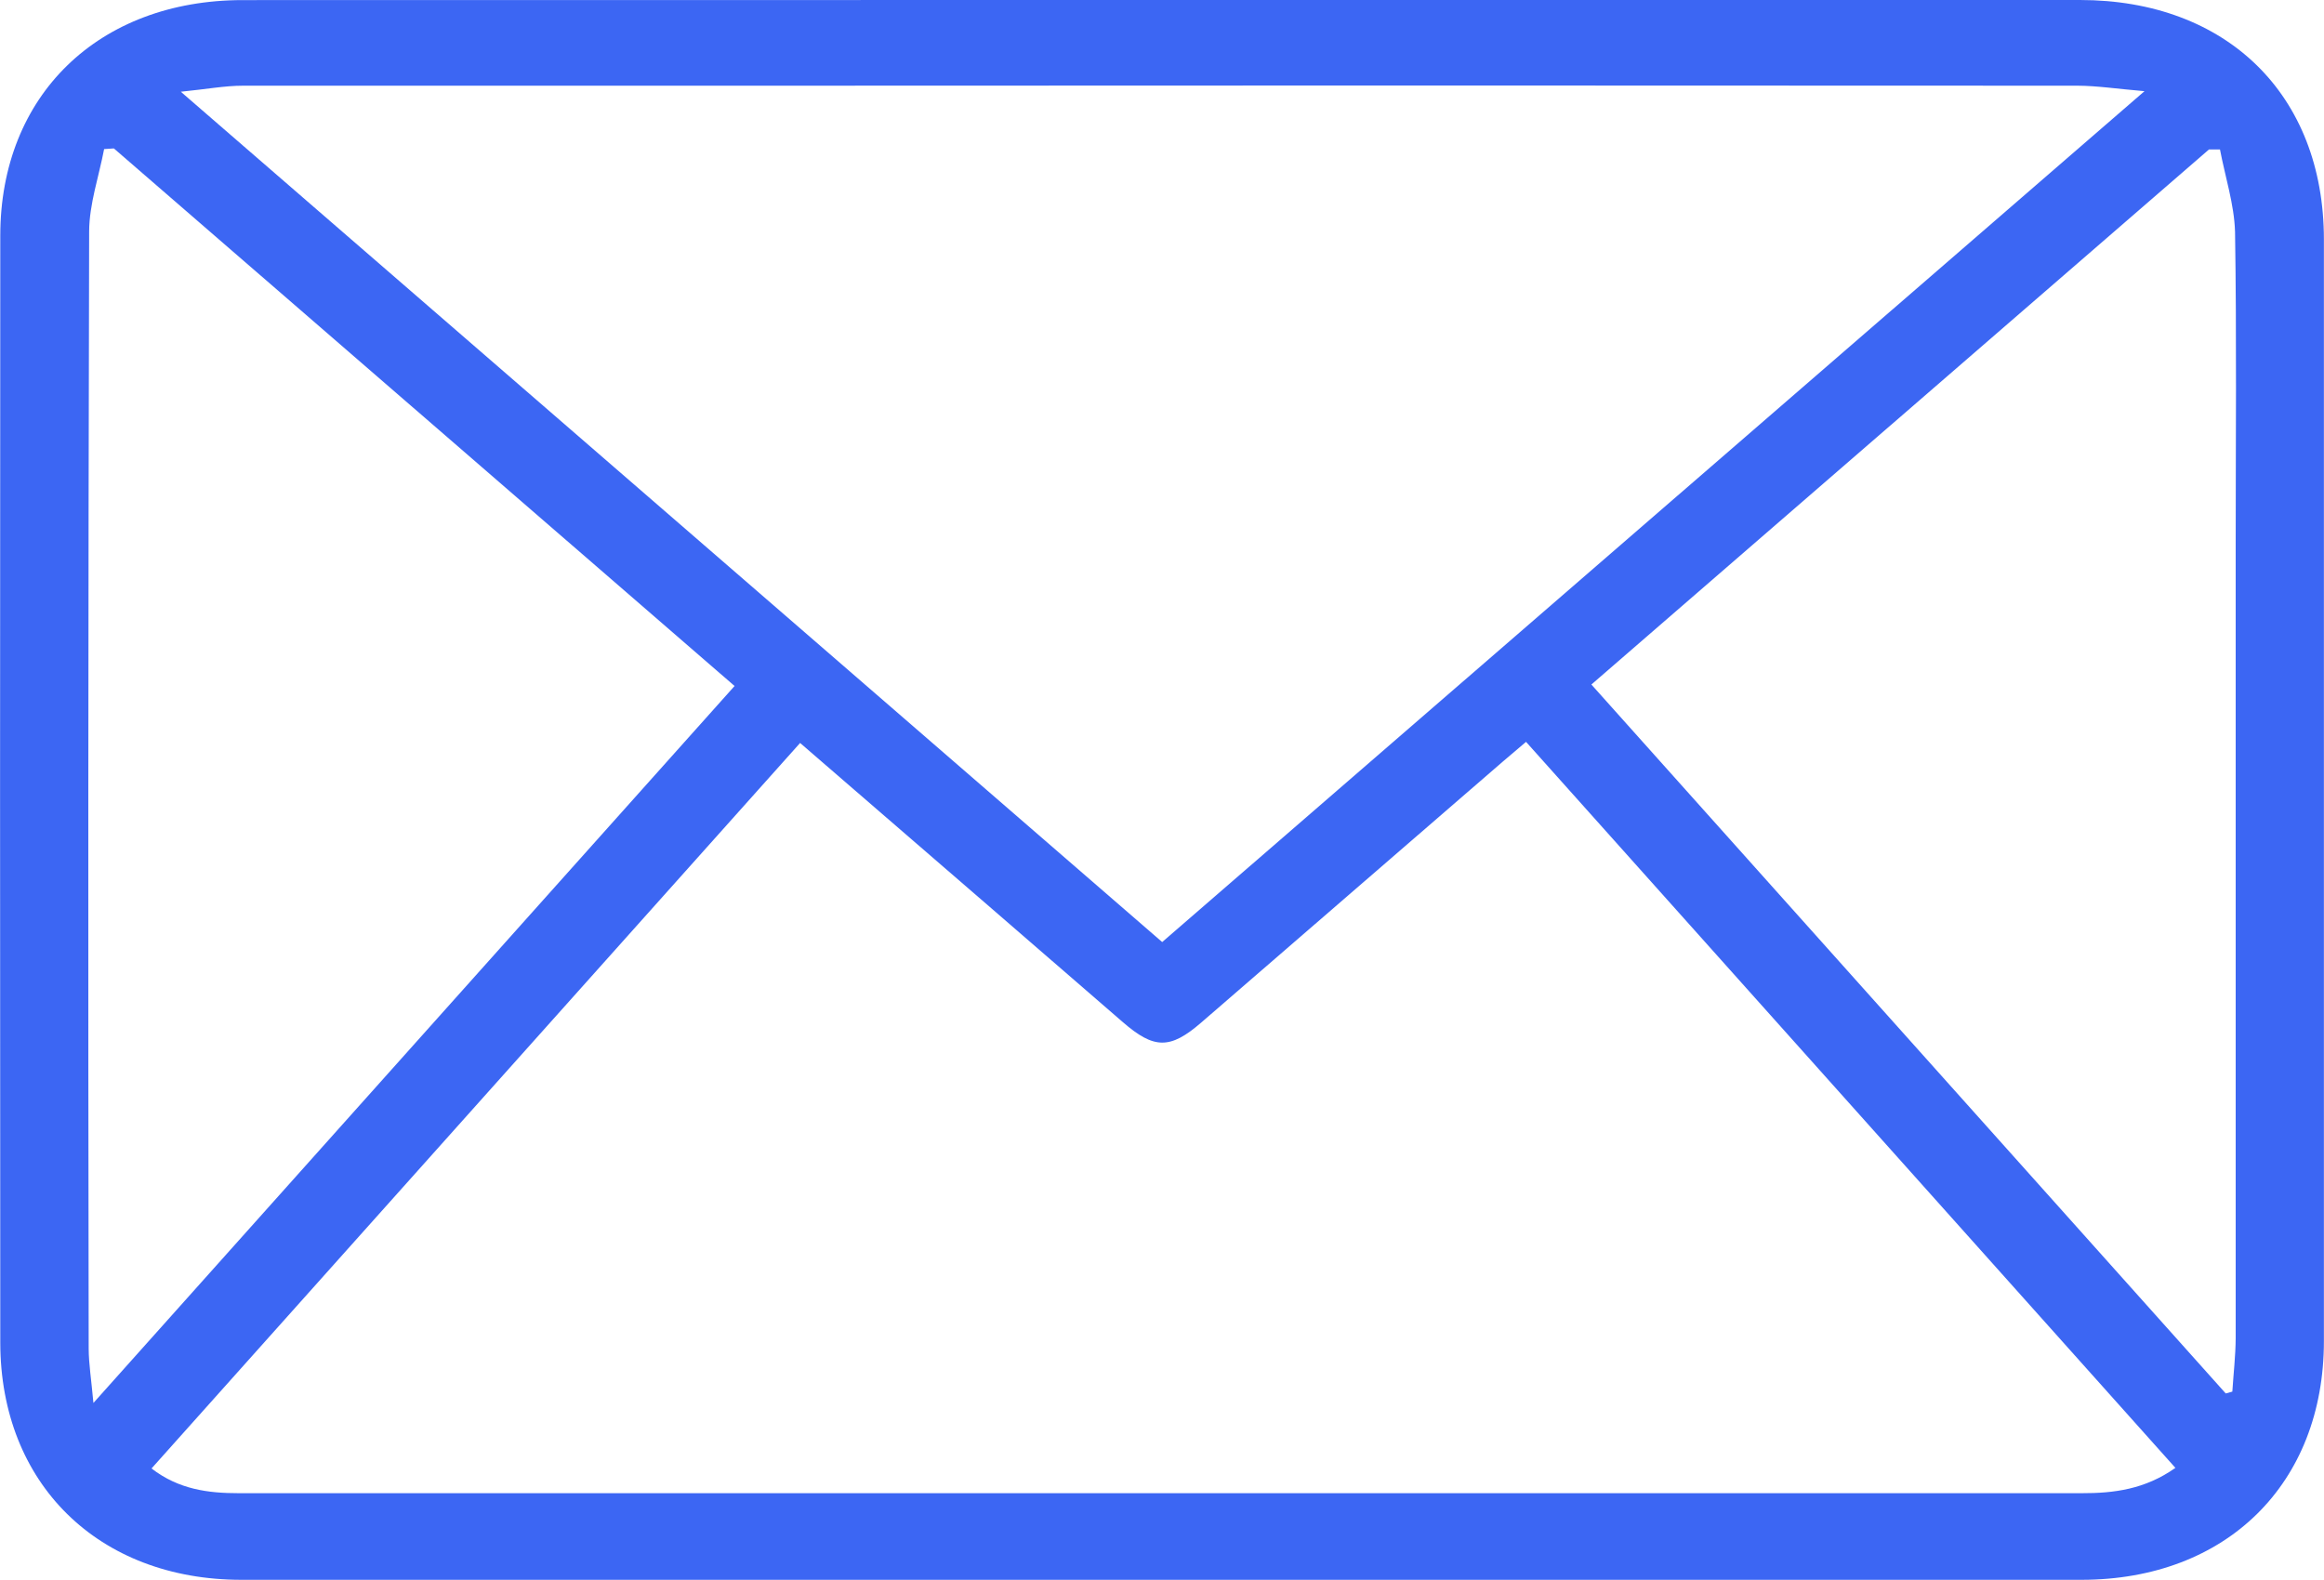 <svg width="25" height="17" viewBox="0 0 25 17" fill="none" xmlns="http://www.w3.org/2000/svg">
<path d="M12.506 0H22.375C23.954 0 24.998 1.02 24.999 2.575C24.999 6.526 24.999 10.478 24.999 14.429C24.999 15.964 23.951 16.997 22.392 16.998C15.794 16.998 9.196 16.998 2.598 16.998C1.056 16.998 0.005 15.961 0.003 14.447C-0 10.477 -0 6.507 0.003 2.536C0.003 1.024 1.062 0.002 2.61 0.001L12.506 0ZM23.401 15.793L16.416 7.982C16.313 8.069 16.24 8.132 16.169 8.192C15.086 9.129 14.004 10.066 12.921 11.003C12.587 11.292 12.414 11.289 12.078 10.997L10.55 9.674L8.607 7.994L1.63 15.8C1.924 16.026 2.239 16.066 2.569 16.066C4.673 16.066 6.777 16.066 8.88 16.066C13.384 16.066 17.888 16.066 22.391 16.066C22.74 16.067 23.073 16.025 23.401 15.794V15.793ZM12.502 10.136L23.069 0.981C22.774 0.956 22.561 0.923 22.349 0.922C17.626 0.919 12.903 0.919 8.18 0.922C6.324 0.922 4.469 0.922 2.615 0.922C2.417 0.922 2.218 0.96 1.945 0.987L12.502 10.136ZM1.005 15.095L7.902 7.381L1.225 1.597L1.12 1.604C1.064 1.899 0.96 2.195 0.959 2.49C0.949 6.497 0.947 10.504 0.954 14.511C0.955 14.677 0.982 14.842 1.005 15.095ZM23.881 1.608H23.763L17.119 7.365L23.943 14.993L24.014 14.973C24.026 14.781 24.049 14.589 24.05 14.397C24.05 11.555 24.05 8.712 24.05 5.869C24.05 4.74 24.061 3.618 24.043 2.492C24.034 2.198 23.937 1.903 23.881 1.608Z" fill="#3C66F3"/>
</svg>
